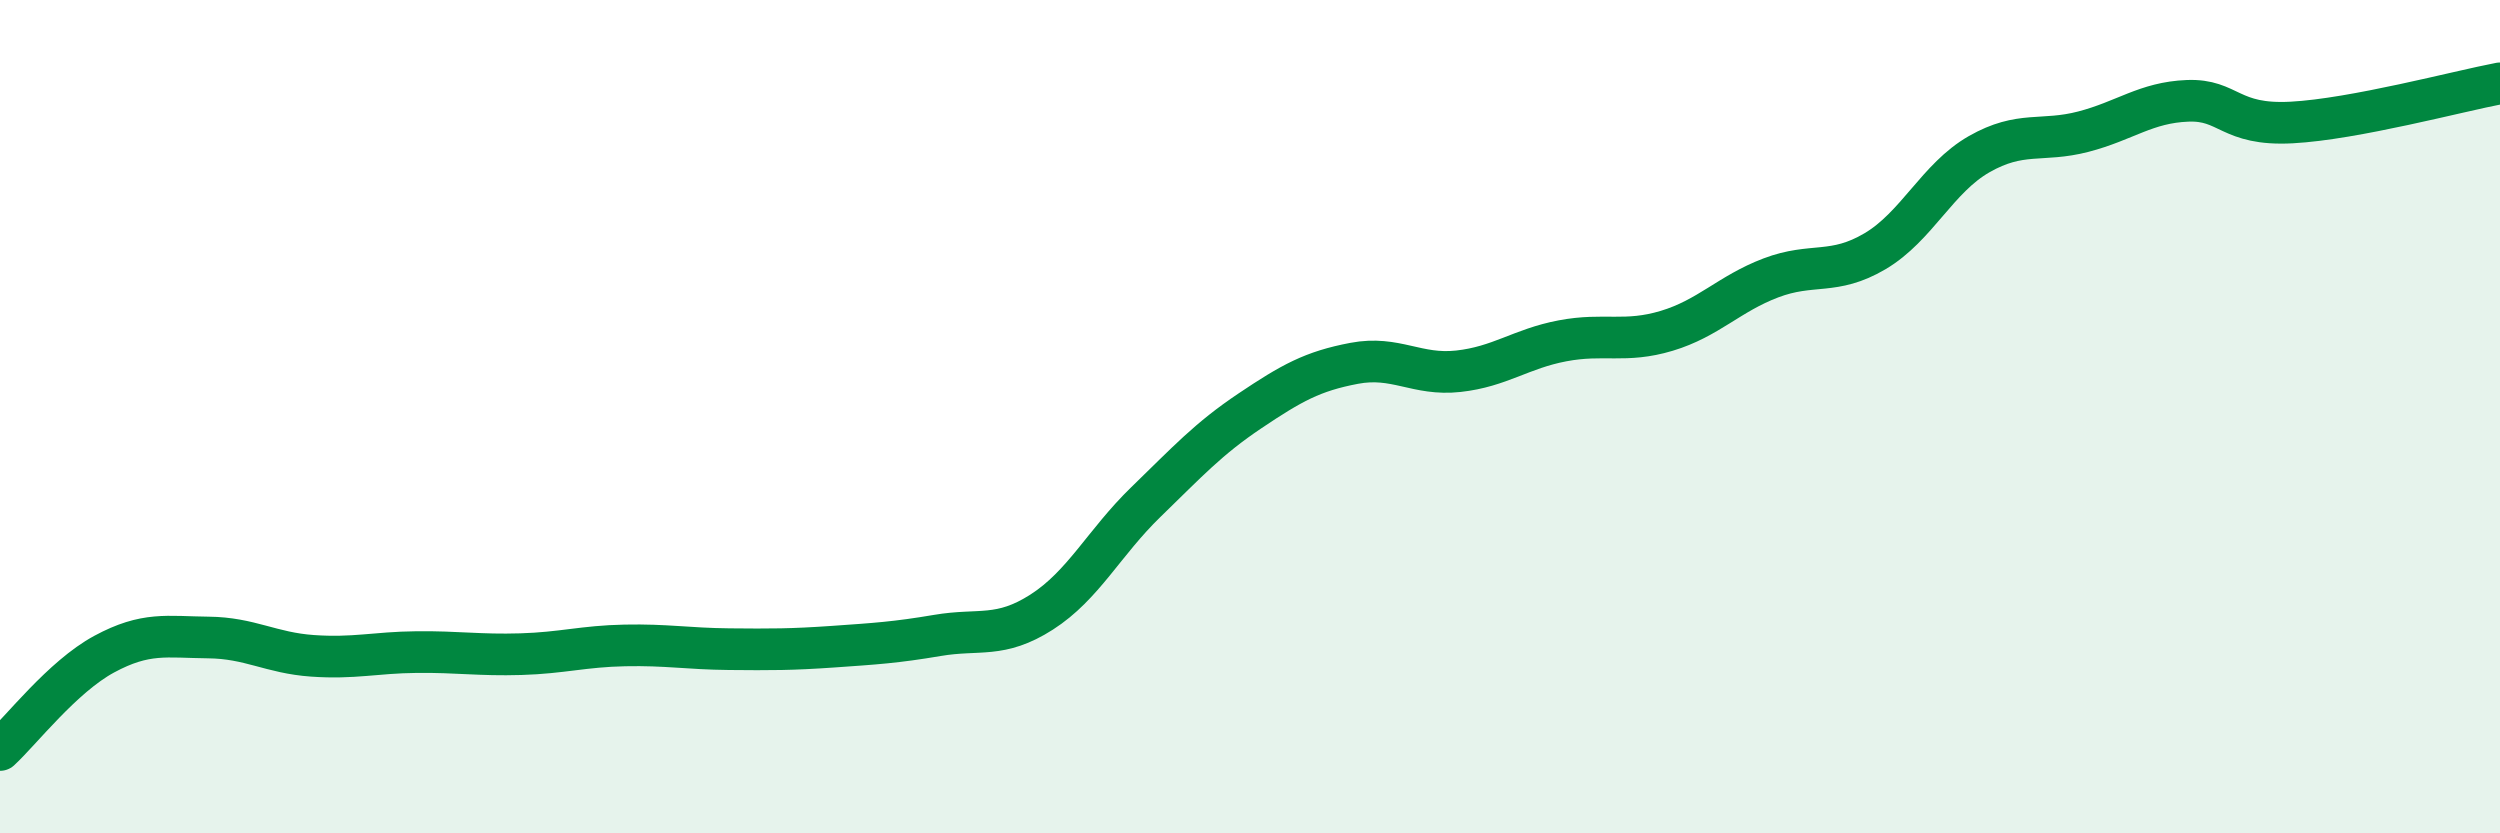 
    <svg width="60" height="20" viewBox="0 0 60 20" xmlns="http://www.w3.org/2000/svg">
      <path
        d="M 0,18 C 0.5,17.54 1.5,16.24 2.5,15.7 C 3.5,15.16 4,15.29 5,15.3 C 6,15.31 6.5,15.67 7.5,15.74 C 8.5,15.81 9,15.66 10,15.65 C 11,15.64 11.5,15.73 12.5,15.7 C 13.5,15.67 14,15.51 15,15.49 C 16,15.47 16.5,15.57 17.5,15.58 C 18.5,15.59 19,15.59 20,15.52 C 21,15.45 21.5,15.42 22.5,15.25 C 23.5,15.08 24,15.33 25,14.69 C 26,14.05 26.5,13.02 27.5,12.05 C 28.5,11.08 29,10.53 30,9.86 C 31,9.19 31.5,8.91 32.5,8.72 C 33.5,8.53 34,9.02 35,8.91 C 36,8.8 36.5,8.37 37.5,8.18 C 38.5,7.99 39,8.24 40,7.94 C 41,7.64 41.5,7.05 42.5,6.67 C 43.5,6.29 44,6.62 45,6.03 C 46,5.44 46.5,4.27 47.5,3.7 C 48.5,3.13 49,3.42 50,3.16 C 51,2.9 51.5,2.46 52.5,2.42 C 53.5,2.38 53.5,3.02 55,2.94 C 56.5,2.86 59,2.19 60,2L60 20L0 20Z"
        fill="#008740"
        opacity="0.1"
        stroke-linecap="round"
        stroke-linejoin="round"
      />
      <path
        d="M 0,18 C 0.5,17.54 1.5,16.24 2.5,15.7 C 3.5,15.16 4,15.29 5,15.3 C 6,15.31 6.5,15.67 7.5,15.74 C 8.5,15.81 9,15.66 10,15.65 C 11,15.64 11.5,15.73 12.5,15.7 C 13.5,15.67 14,15.51 15,15.49 C 16,15.47 16.5,15.57 17.5,15.58 C 18.5,15.59 19,15.59 20,15.52 C 21,15.45 21.5,15.42 22.5,15.25 C 23.5,15.08 24,15.33 25,14.69 C 26,14.05 26.5,13.02 27.5,12.05 C 28.5,11.08 29,10.53 30,9.86 C 31,9.19 31.5,8.91 32.5,8.72 C 33.5,8.53 34,9.02 35,8.91 C 36,8.8 36.5,8.37 37.5,8.18 C 38.5,7.99 39,8.24 40,7.94 C 41,7.64 41.5,7.05 42.5,6.67 C 43.5,6.29 44,6.62 45,6.03 C 46,5.44 46.5,4.27 47.5,3.7 C 48.5,3.13 49,3.42 50,3.16 C 51,2.9 51.5,2.46 52.5,2.42 C 53.5,2.38 53.5,3.02 55,2.94 C 56.5,2.86 59,2.19 60,2"
        stroke="#008740"
        stroke-width="1"
        fill="none"
        stroke-linecap="round"
        stroke-linejoin="round"
      />
    </svg>
  